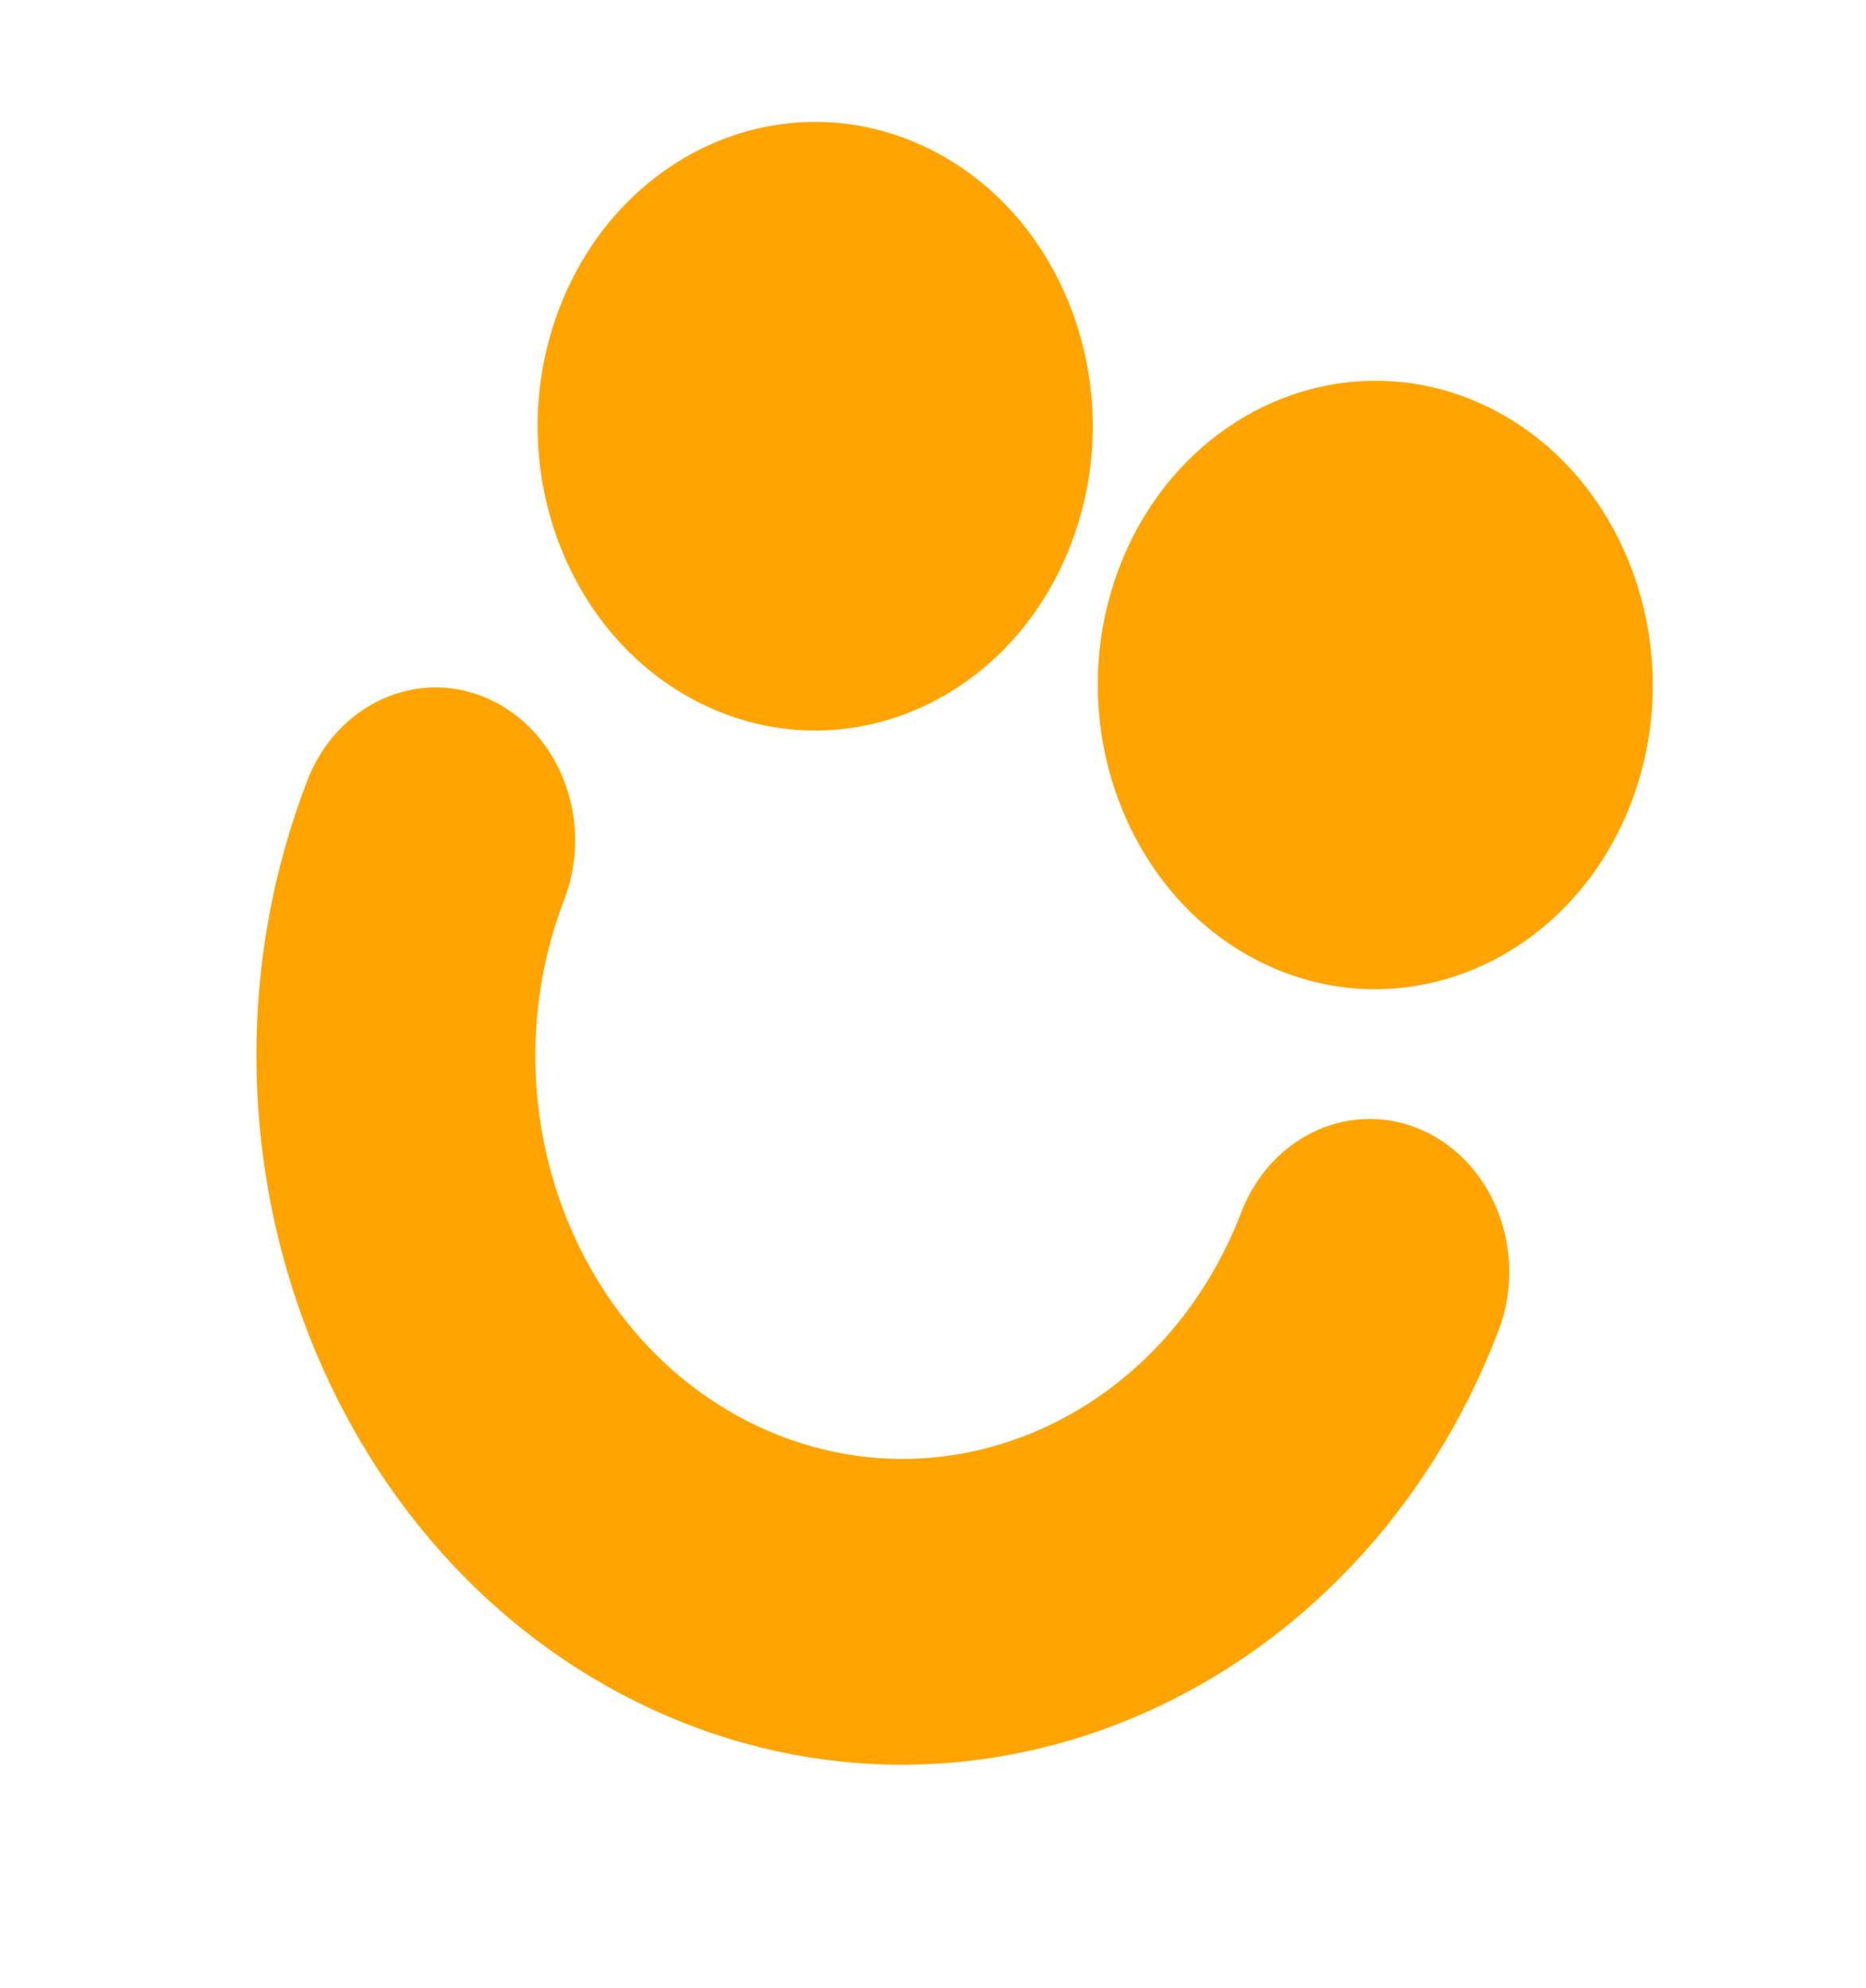 <svg width="107" height="114" viewBox="0 0 107 114" fill="none" xmlns="http://www.w3.org/2000/svg">
<path d="M37.372 98.026C18.54 89.325 9.675 65.446 17.609 44.795C19.325 40.33 24.014 38.236 28.086 40.117C32.157 41.999 34.066 47.141 32.351 51.606C27.839 63.349 32.874 76.913 43.583 81.861C54.292 86.808 66.661 81.286 71.173 69.543C72.888 65.078 77.578 62.985 81.649 64.866C85.72 66.747 87.629 71.89 85.914 76.354C77.98 97.005 56.204 106.727 37.372 98.026Z" fill="#FFA400"/>
<path d="M40.565 40.526C48.664 44.268 57.995 40.102 61.408 31.221C64.82 22.34 61.021 12.106 52.922 8.364C44.823 4.622 35.492 8.789 32.079 17.67C28.667 26.551 32.466 36.784 40.565 40.526Z" fill="#FFA400"/>
<path d="M72.682 55.368C64.597 51.633 60.79 41.377 64.196 32.512C67.603 23.646 76.955 19.471 85.039 23.206C93.124 26.942 96.931 37.197 93.525 46.063C90.119 54.928 80.767 59.103 72.682 55.368Z" fill="#FFA400"/>
</svg>
